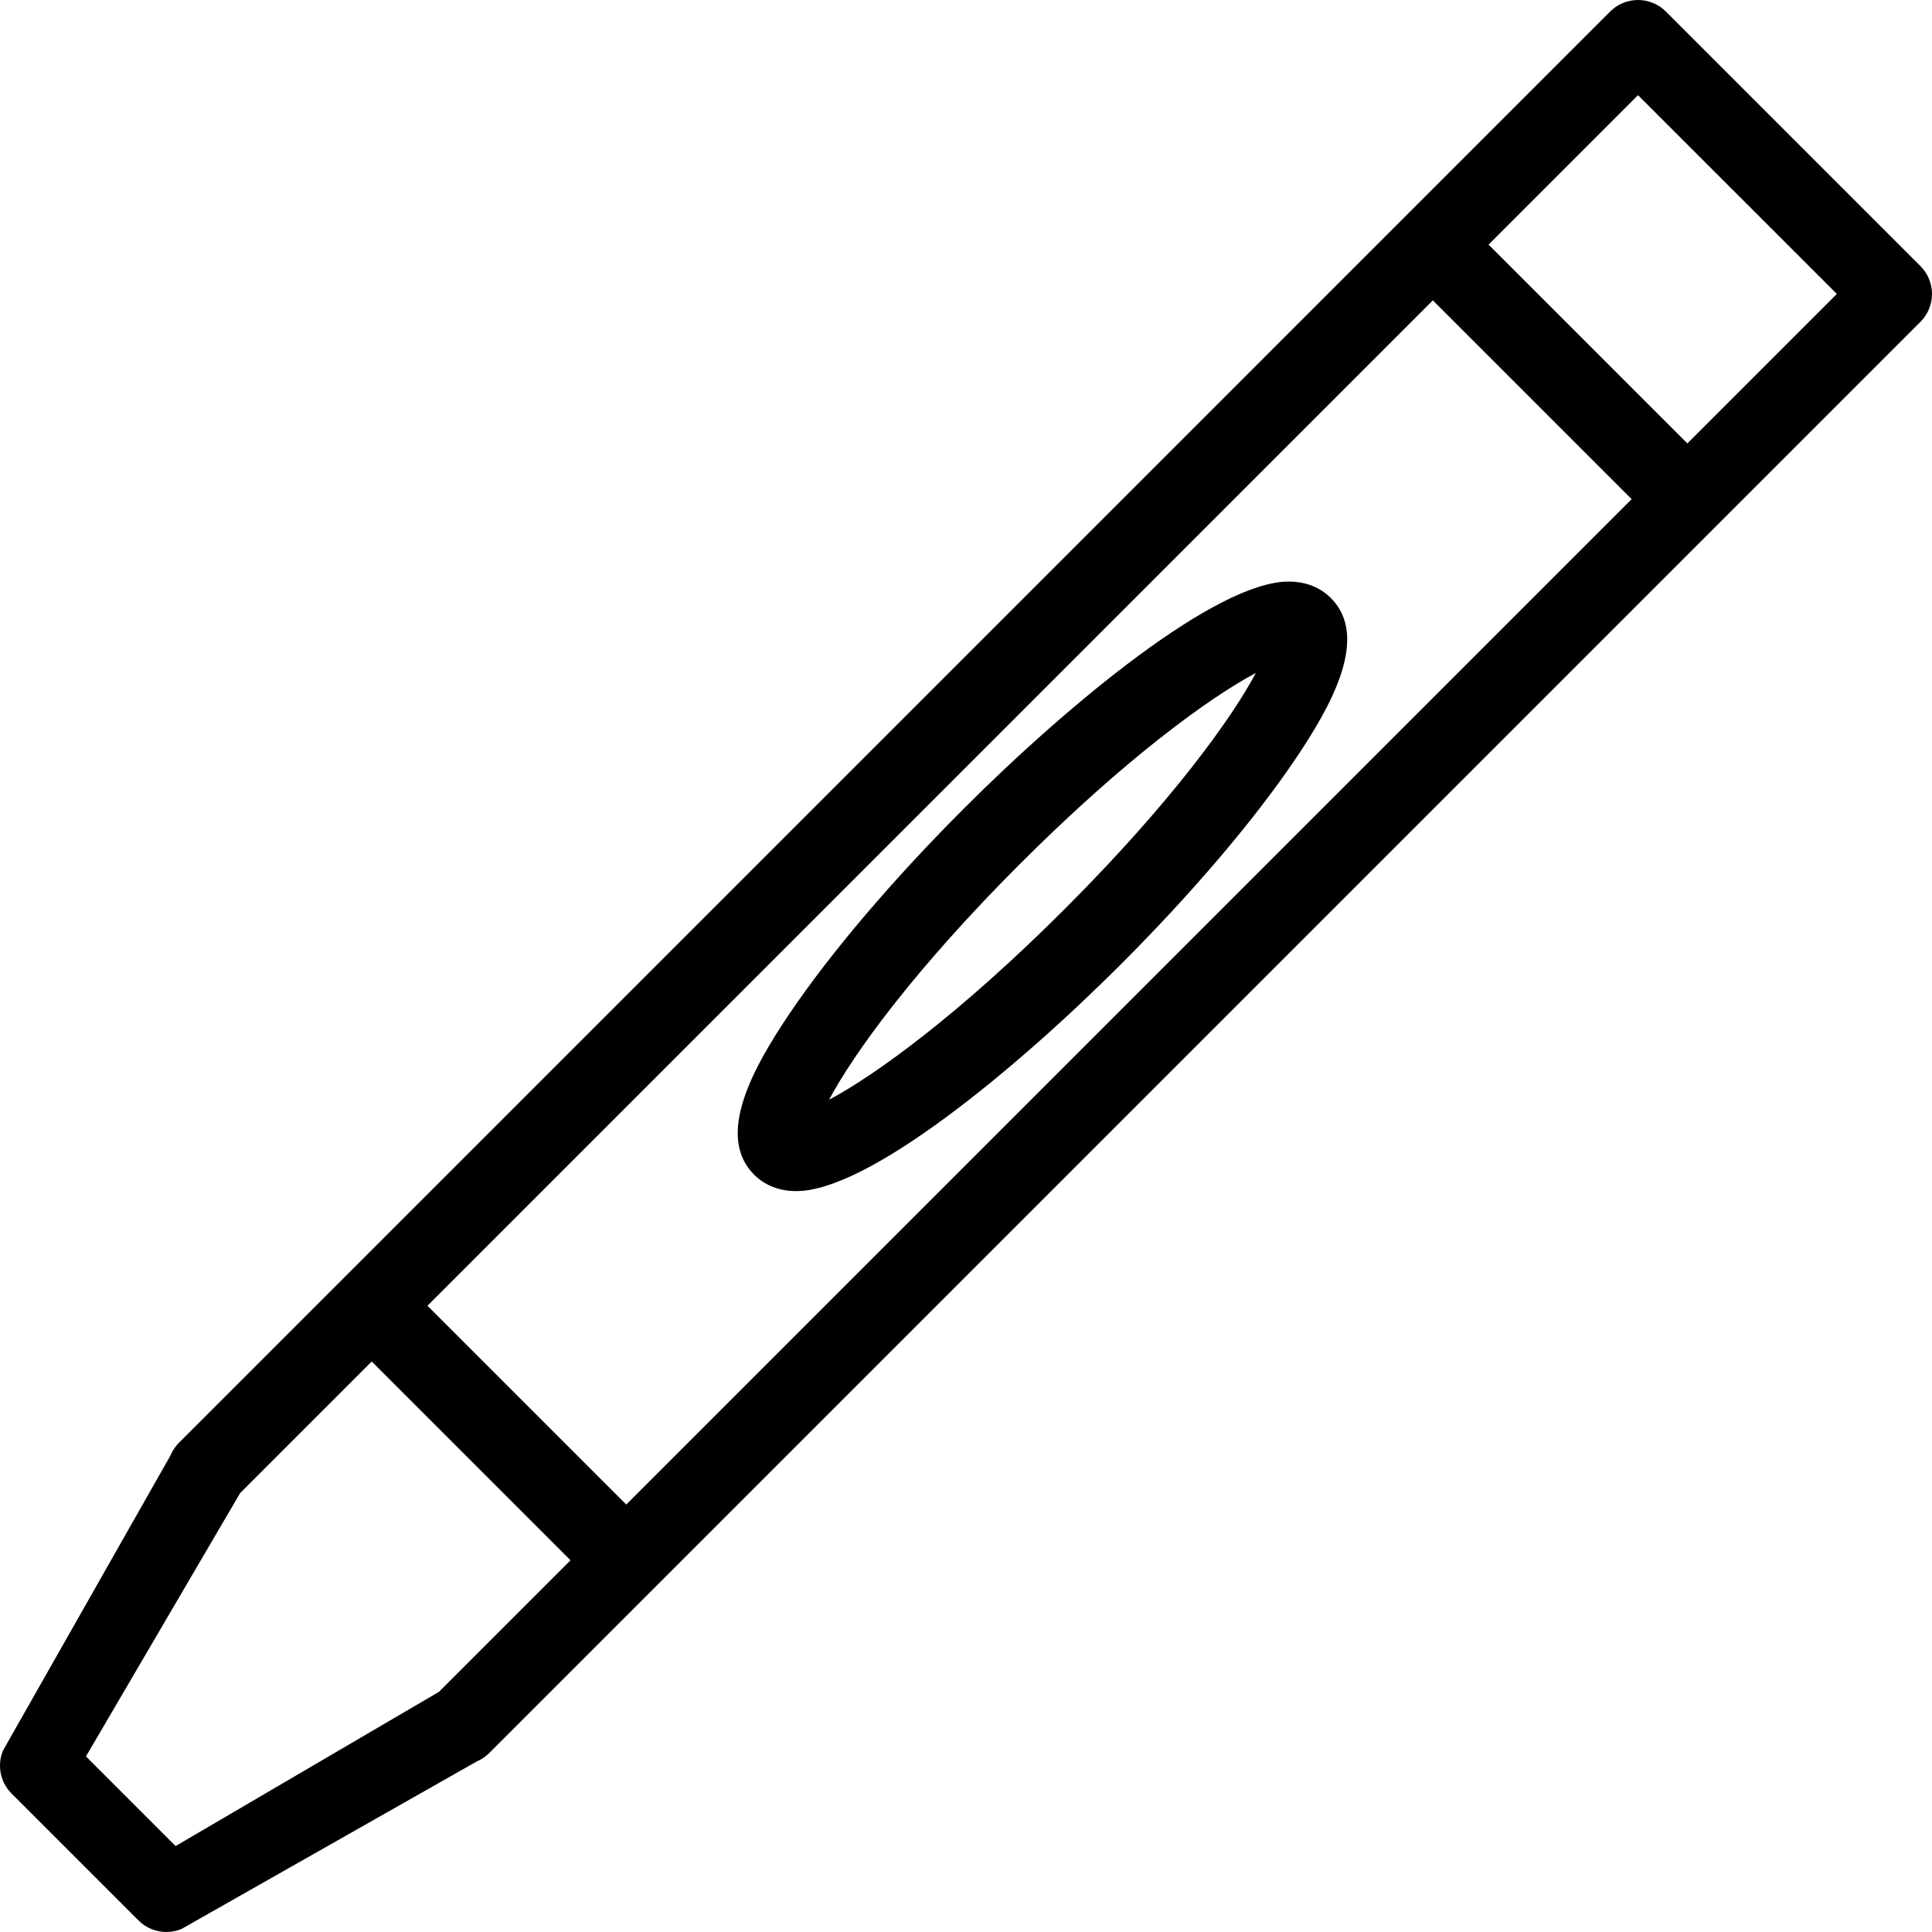 <?xml version="1.0" encoding="iso-8859-1"?>
<!-- Uploaded to: SVG Repo, www.svgrepo.com, Generator: SVG Repo Mixer Tools -->
<!DOCTYPE svg PUBLIC "-//W3C//DTD SVG 1.1//EN" "http://www.w3.org/Graphics/SVG/1.1/DTD/svg11.dtd">
<svg fill="#000000" height="800px" width="800px" version="1.1" id="Capa_1" xmlns="http://www.w3.org/2000/svg" xmlns:xlink="http://www.w3.org/1999/xlink" 
	 viewBox="0 0 367.627 367.627" xml:space="preserve">
<g>
	<g>
		<g>
			<path d="M151.528,226.648c-4.059,0-6.609-1.699-8.034-3.125c-7.395-7.393-0.23-20.338,6.838-30.791
				c7.813-11.555,19.587-25.391,33.153-38.955c19.889-19.889,47.985-43.115,61.717-43.115c4.058,0,6.607,1.699,8.031,3.123
				c7.395,7.395,0.232,20.342-6.836,30.795c-7.813,11.555-19.586,25.389-33.153,38.955
				C193.357,203.424,165.261,226.648,151.528,226.648z M238.973,128.047c-8.684,4.615-24.681,16.137-44.881,36.336
				c-20.197,20.197-31.718,36.193-36.334,44.881c8.687-4.617,24.684-16.137,44.88-36.334
				C222.836,152.73,234.357,136.734,238.973,128.047z"/>
		</g>
		<path d="M365.429,50.635L316.99,2.197C315.584,0.791,313.676,0,311.688,0c-1.989,0-3.897,0.791-5.304,2.197L34.046,274.537
			c-0.685,0.686-1.203,1.473-1.568,2.311c-0.018,0.035-0.036,0.07-0.052,0.107l-0.013,0.031c-0.007,0.018-0.015,0.035-0.022,0.055
			L0.577,333.086c-1.168,2.807-0.528,6.039,1.62,8.189l24.156,24.156c1.436,1.434,3.354,2.195,5.305,2.195
			c0.972,0,1.951-0.188,2.883-0.576c0,0,56.153-31.863,56.165-31.867c0.865-0.367,1.678-0.896,2.383-1.602l272.34-272.34
			c1.407-1.408,2.197-3.314,2.197-5.305C367.626,53.949,366.836,52.041,365.429,50.635z M83.531,321.926l-50.122,29.348
			l-17.054-17.055l29.347-50.125l25.025-25.025l37.831,37.83L83.531,321.926z M119.165,286.291l-37.83-37.83L272.643,57.154
			l37.83,37.83L119.165,286.291z M321.079,84.377l-37.83-37.83l28.438-28.44l37.832,37.83L321.079,84.377z"/>
	</g>
</g>
</svg>